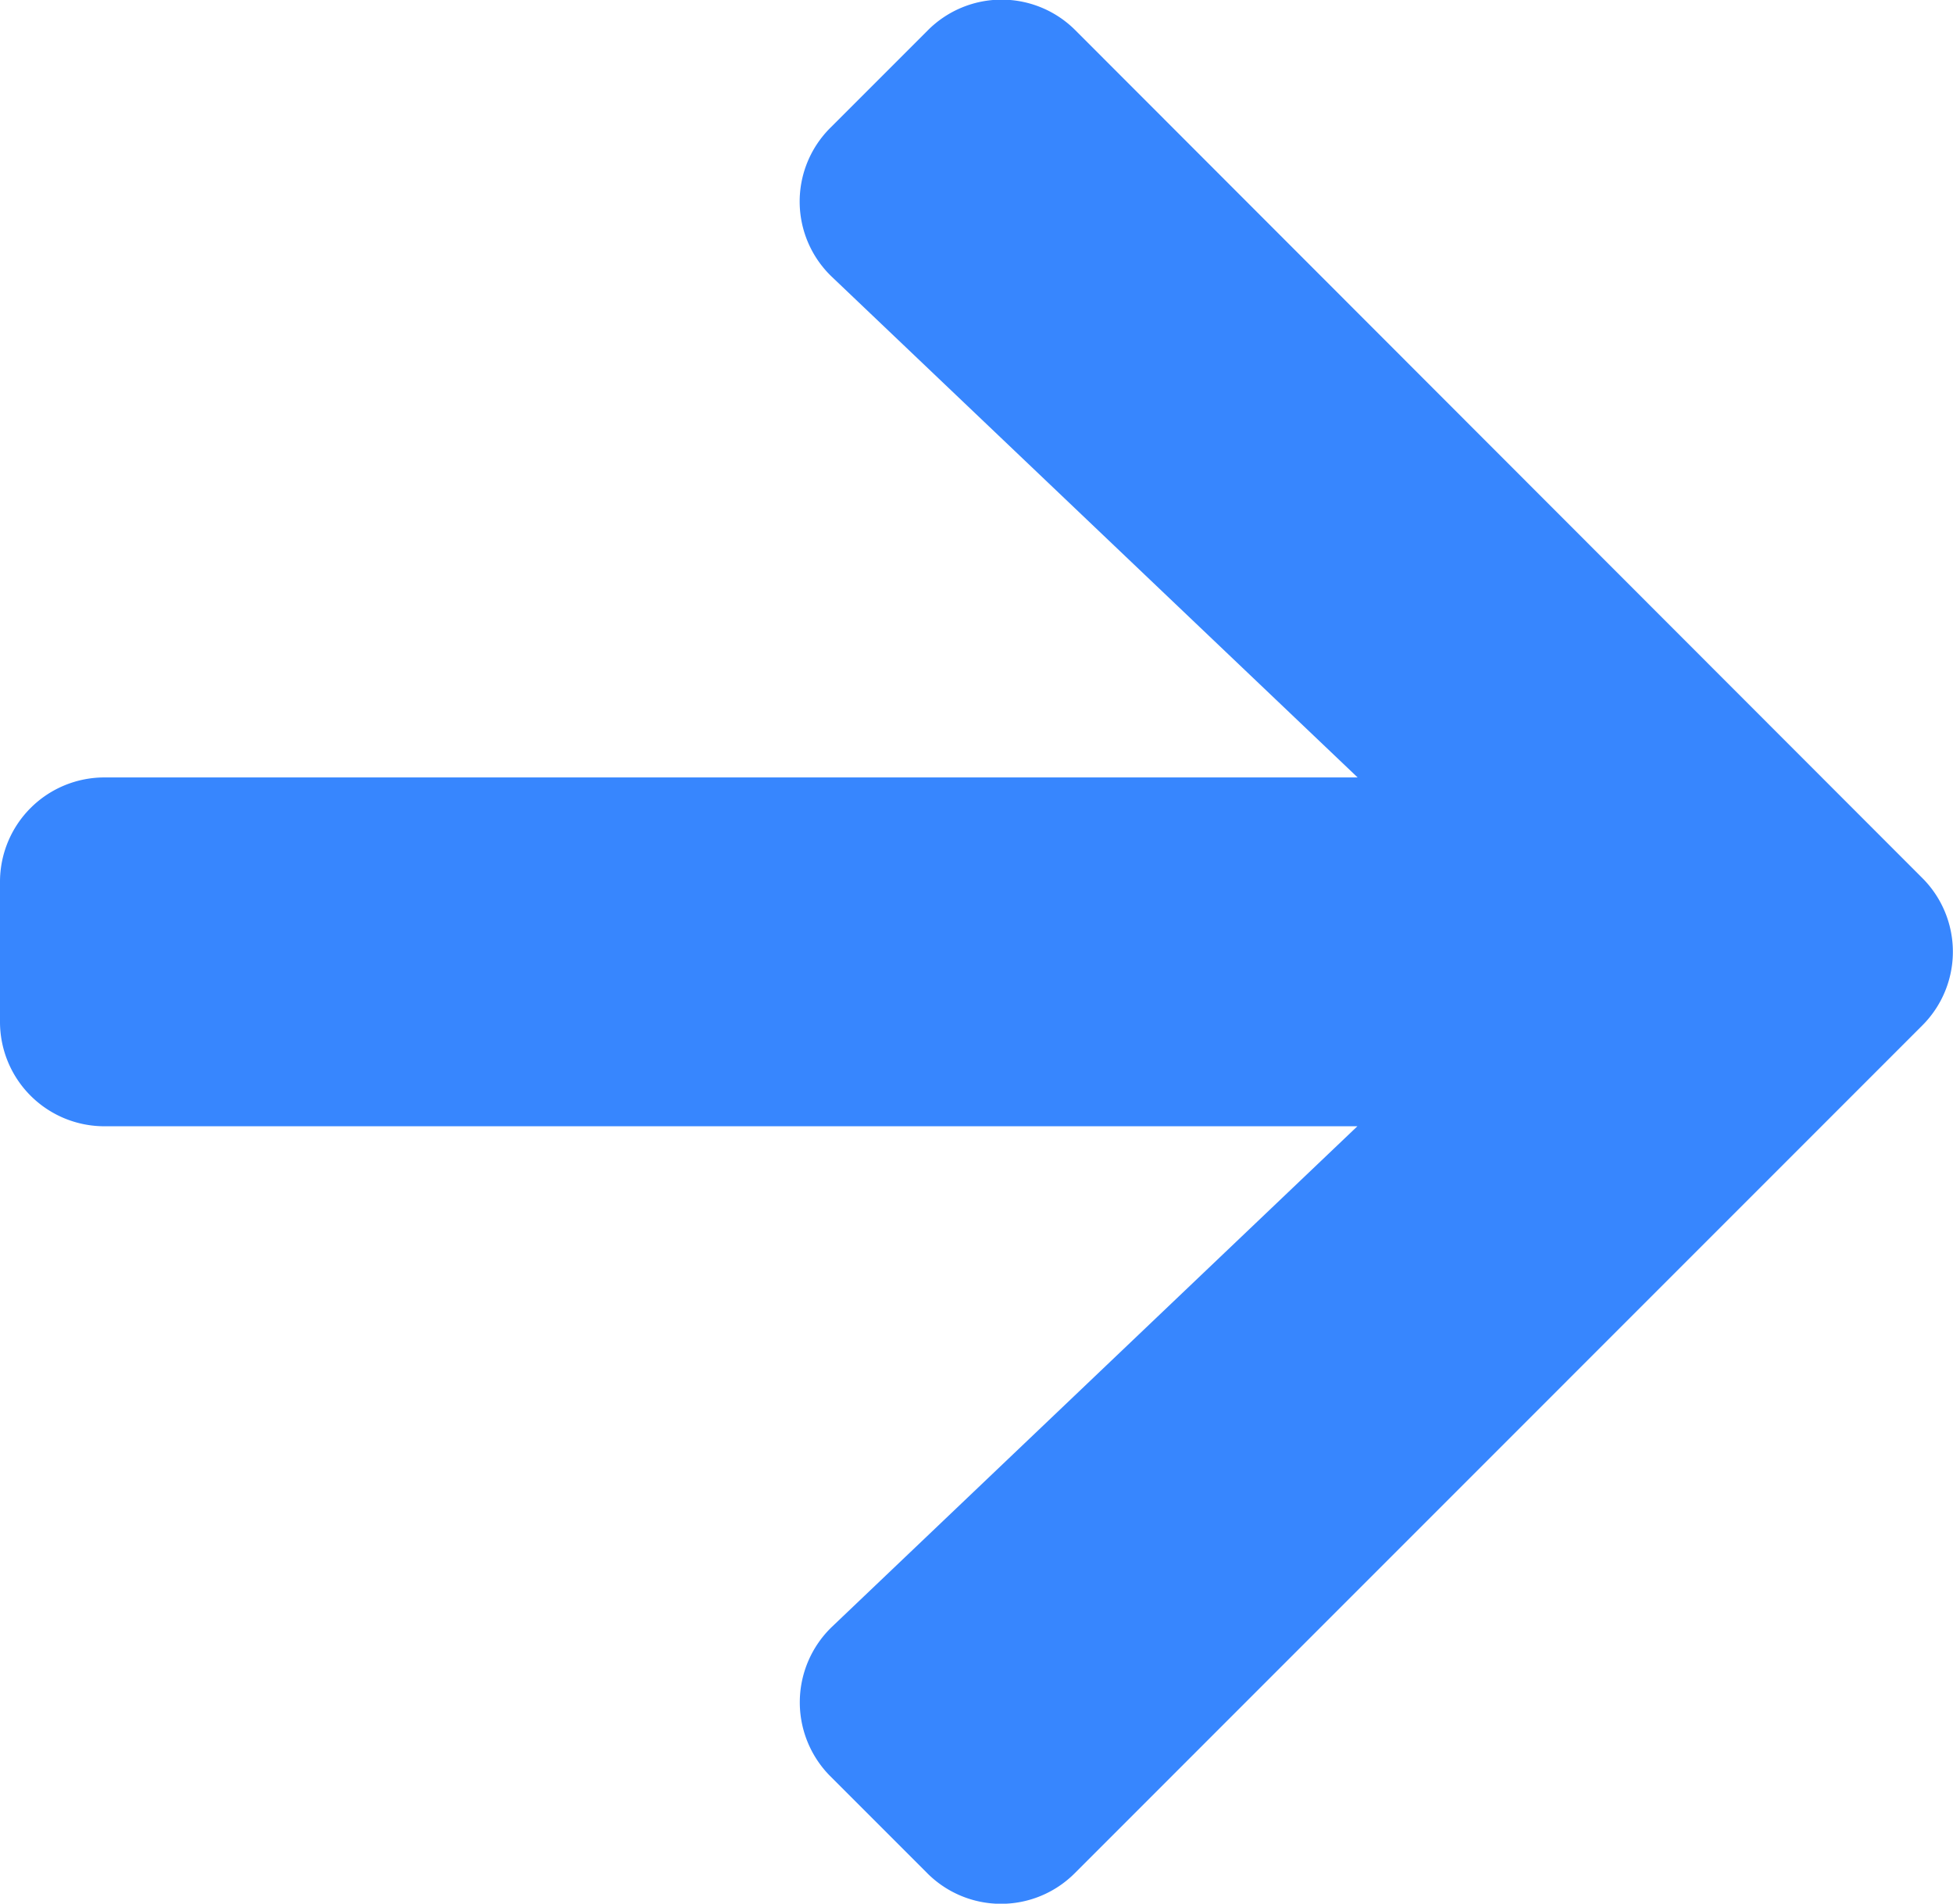 <svg xmlns="http://www.w3.org/2000/svg" width="16.054" height="15.647" viewBox="0 0 16.054 15.647">
  <defs>
    <style>
      .cls-1 {
        fill: #3786fe;
      }
    </style>
  </defs>
  <g id="arrow-right-solid" transform="translate(-865 -702)">
    <path id="arrow-right-solid-2" data-name="arrow-right-solid" class="cls-1" d="M6.826,38.7l.8-.8a.856.856,0,0,1,1.215,0L15.8,44.865a.856.856,0,0,1,0,1.215L8.836,53.045a.856.856,0,0,1-1.215,0l-.8-.8A.861.861,0,0,1,6.84,51.02l4.318-4.113H.86a.858.858,0,0,1-.86-.86V44.9a.858.858,0,0,1,.86-.86h10.3L6.84,39.927A.855.855,0,0,1,6.826,38.7Z" transform="translate(865 664.35)"/>
  </g>
</svg>
